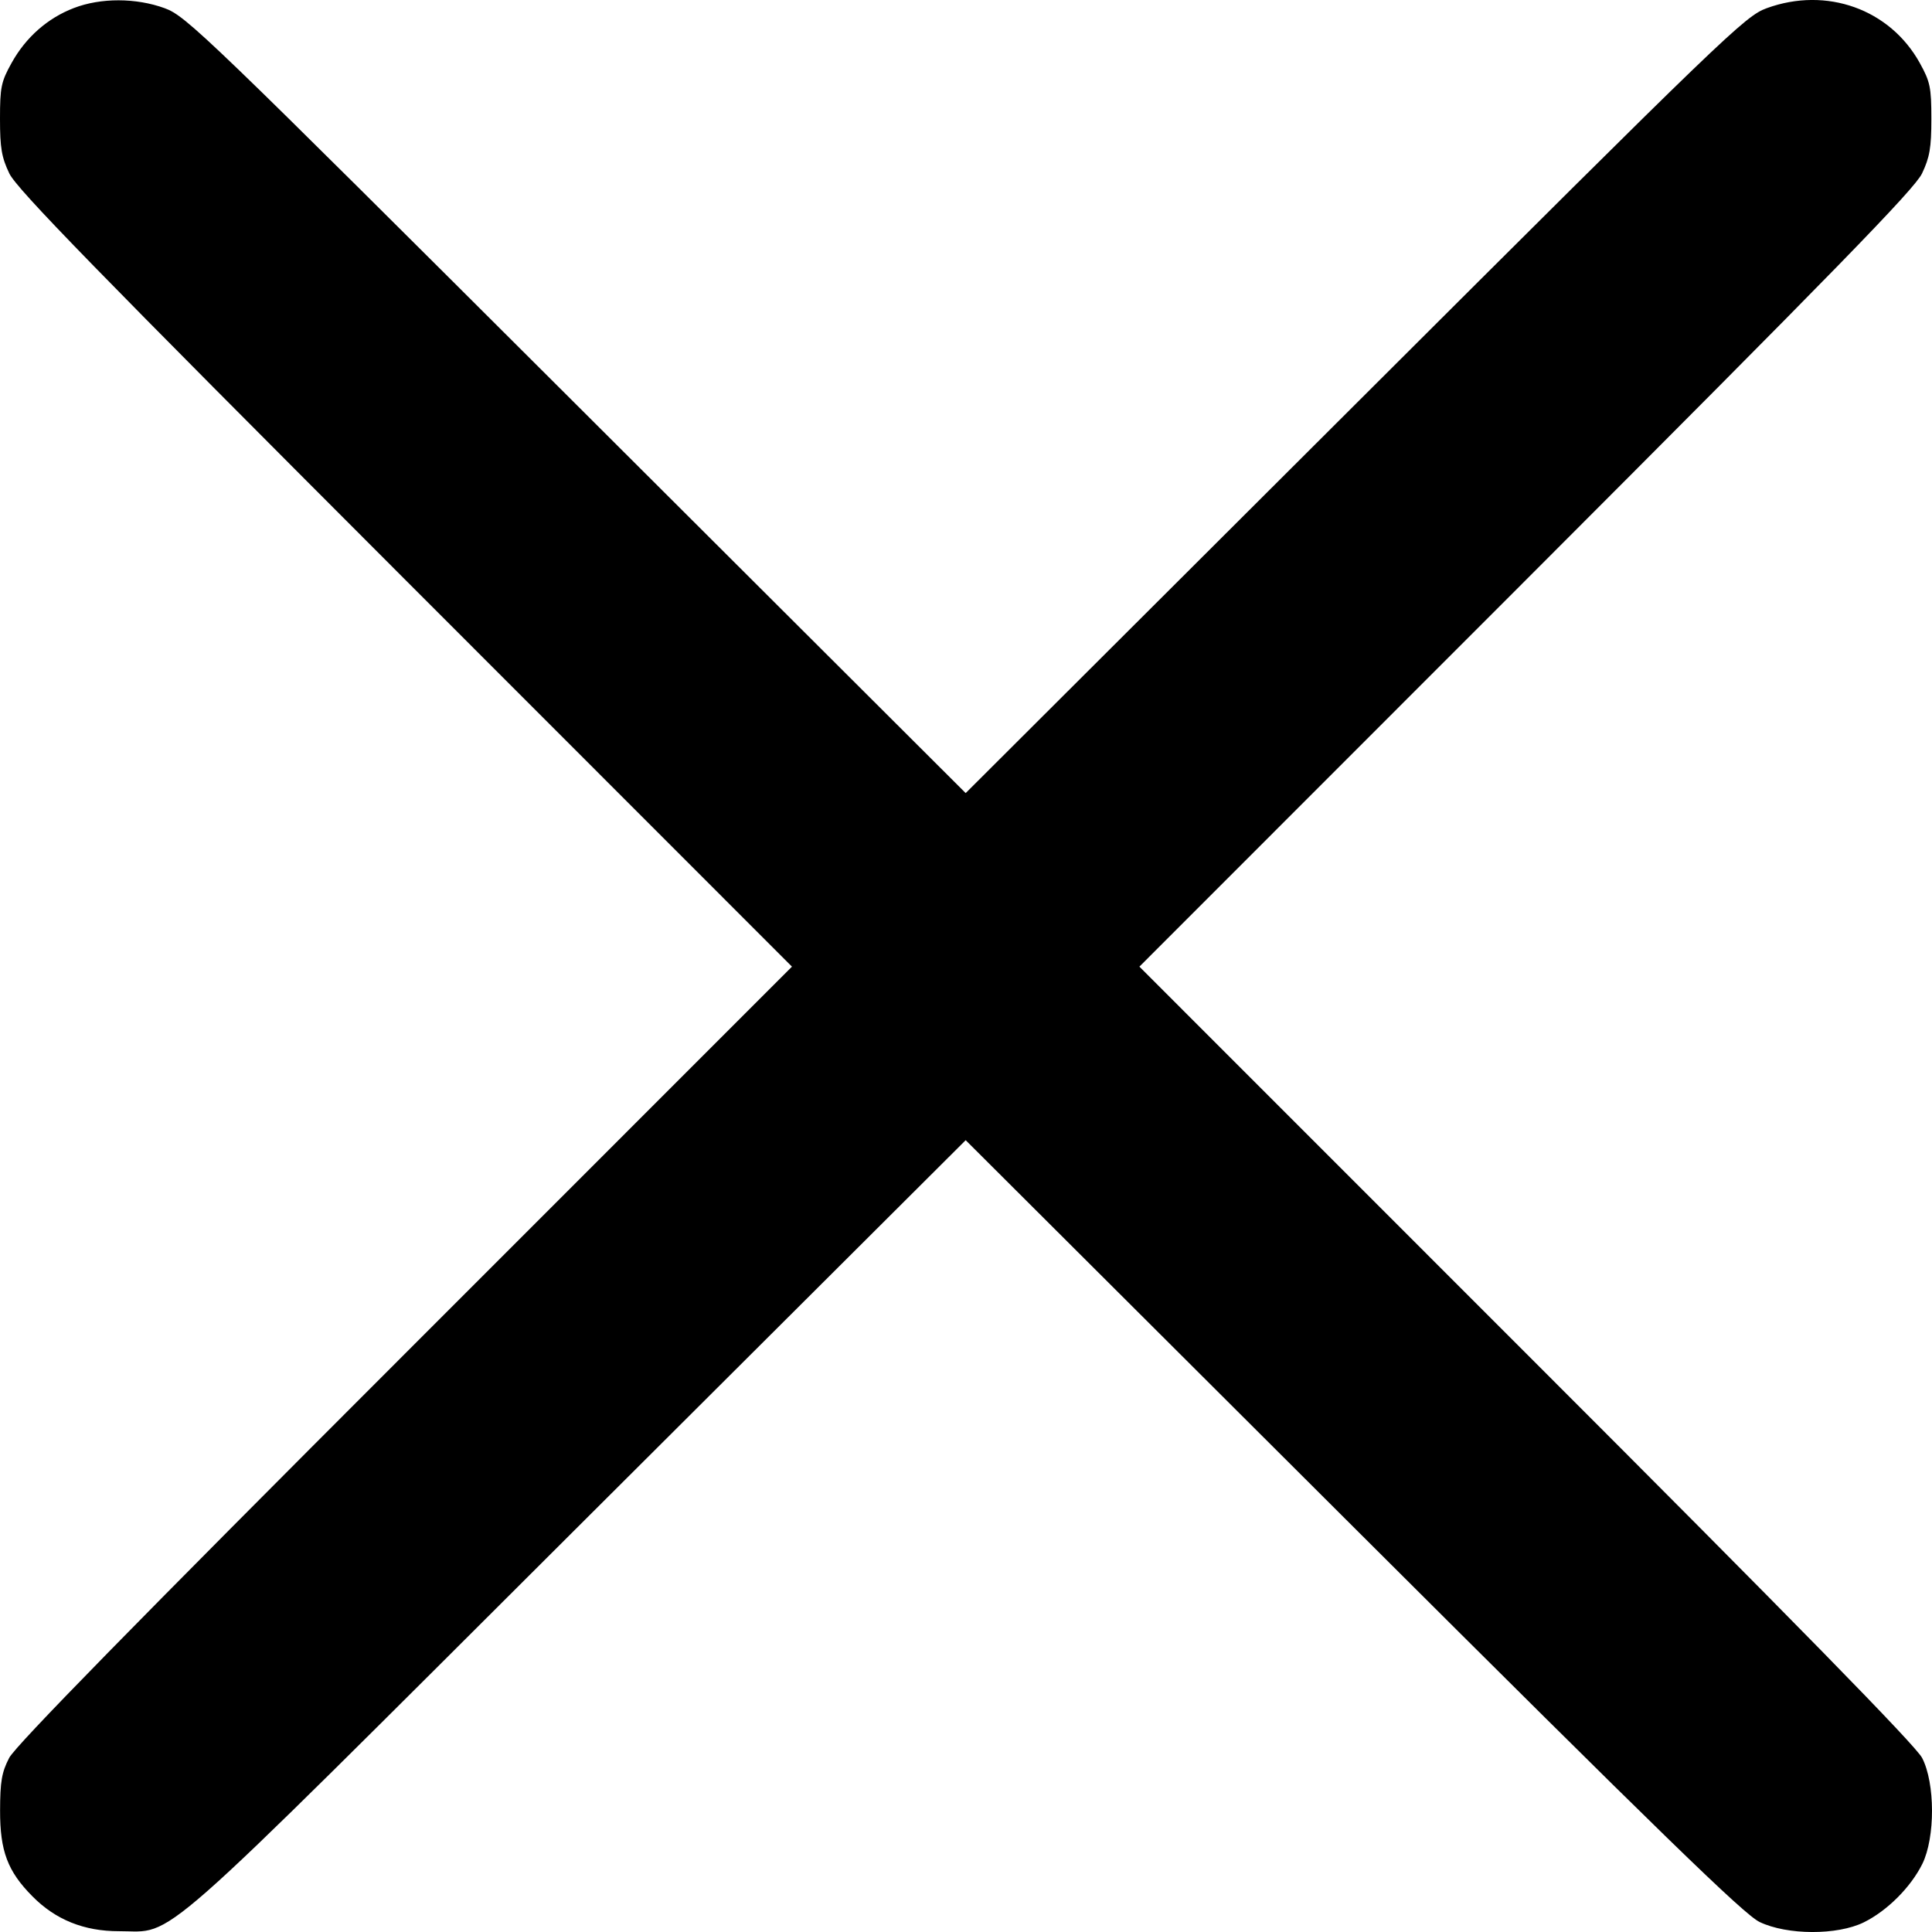 <svg width="24" height="24" viewBox="0 0 24 24" fill="none" xmlns="http://www.w3.org/2000/svg">
<path fill-rule="evenodd" clip-rule="evenodd" d="M0.917 0.1C0.591 0.225 0.32 0.464 0.144 0.782C0.014 1.015 0 1.084 0 1.477C0 1.837 0.02 1.955 0.116 2.155C0.209 2.349 1.184 3.349 5.035 7.203L9.838 12.008L5.033 16.814C1.682 20.164 0.193 21.685 0.114 21.837C0.021 22.017 0.002 22.13 0.001 22.491C-0 22.994 0.094 23.245 0.401 23.555C0.689 23.848 1.045 23.991 1.478 23.99C2.19 23.988 1.807 24.325 7.185 18.961L11.996 14.164L16.806 18.962C20.663 22.809 21.665 23.783 21.859 23.876C22.202 24.04 22.824 24.042 23.153 23.88C23.443 23.737 23.736 23.444 23.88 23.154C24.041 22.826 24.04 22.151 23.877 21.837C23.798 21.685 22.31 20.164 18.959 16.814L14.154 12.008L18.957 7.203C22.808 3.349 23.783 2.349 23.876 2.155C23.971 1.955 23.992 1.837 23.992 1.477C23.992 1.084 23.977 1.015 23.848 0.782C23.477 0.113 22.689 -0.169 21.946 0.102C21.678 0.2 21.45 0.419 16.831 5.028L11.996 9.852L7.161 5.028C2.541 0.419 2.314 0.2 2.046 0.102C1.69 -0.028 1.251 -0.029 0.917 0.1Z" fill="black"/>
</svg>
